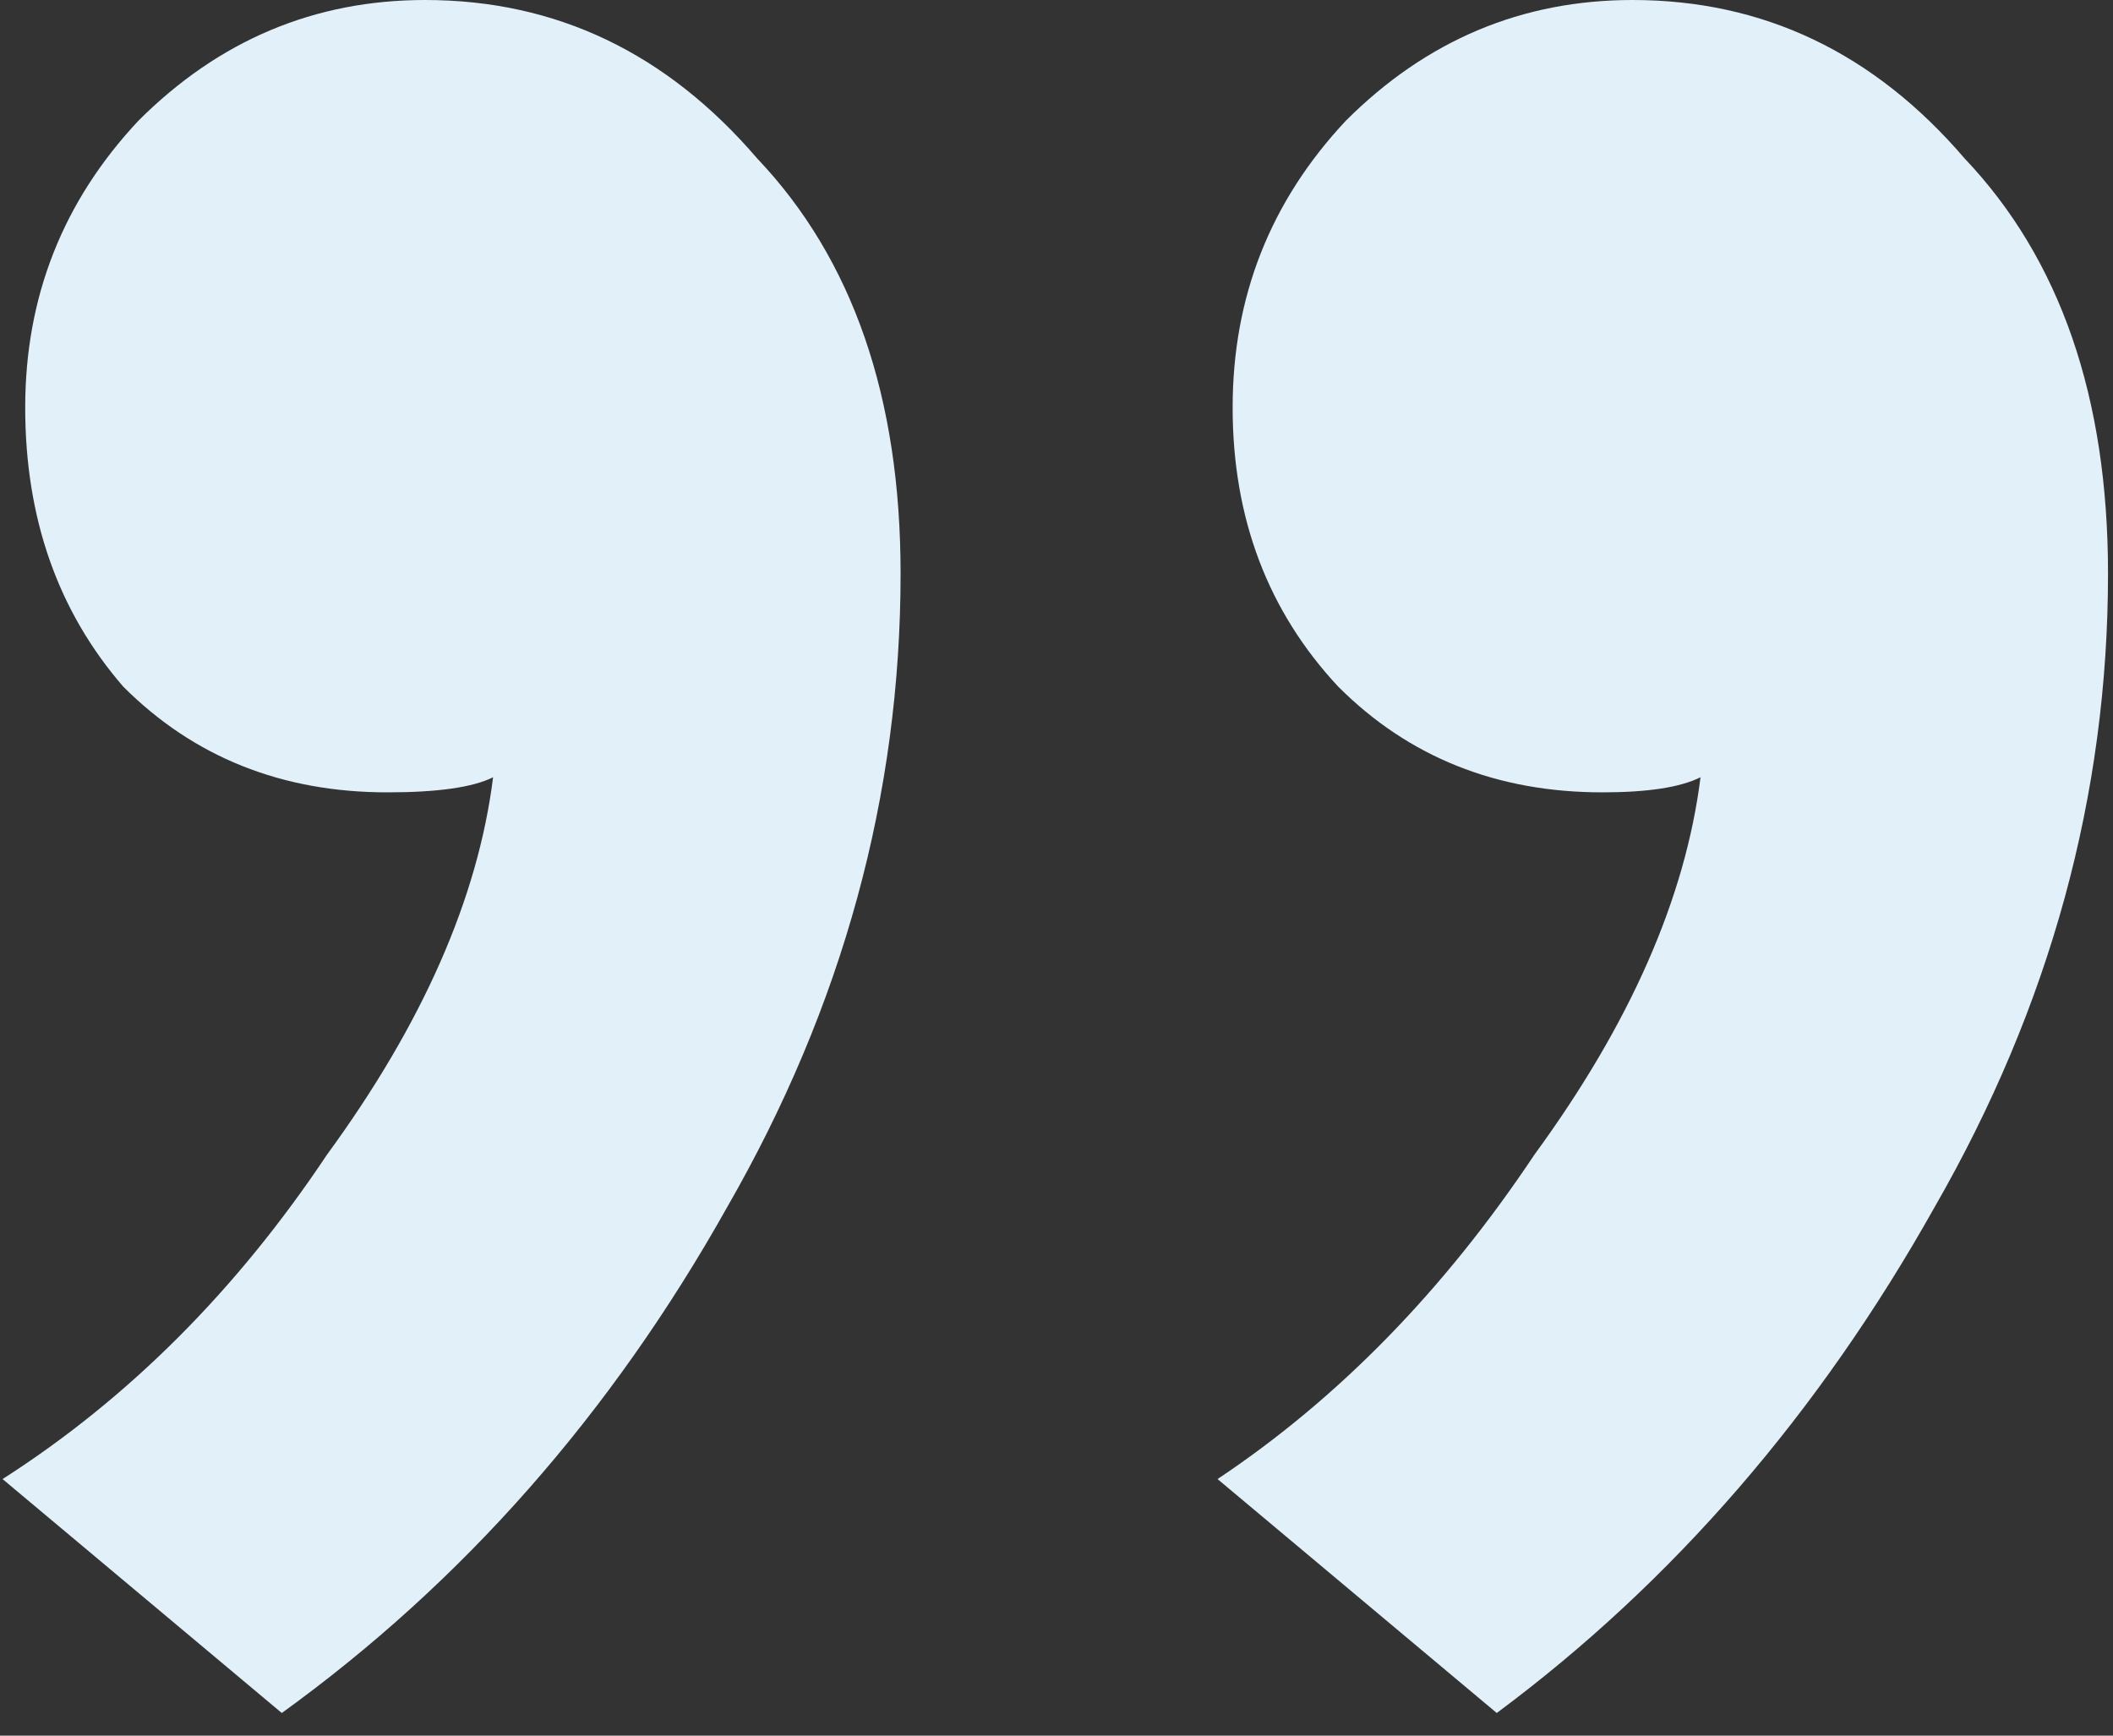 <svg width="84" height="69" viewBox="0 0 84 69" fill="none" xmlns="http://www.w3.org/2000/svg">
<rect x="0" y="0" width="84" height="69" fill="#333333" stroke="none"/>
<path d="M35.802 22.8C35.802 31.6 33.502 40 28.902 48C24.302 56.2 18.402 62.9 11.202 68.1L0.102 58.8C5.102 55.6 9.402 51.3 13.002 45.9C16.802 40.7 19.002 35.7 19.602 30.9C18.802 31.3 17.402 31.5 15.402 31.5C11.202 31.5 7.702 30.1 4.902 27.3C2.302 24.3 1.002 20.6 1.002 16.2C1.002 11.8 2.502 8 5.502 4.8C8.702 1.6 12.502 0 16.902 0C22.102 0 26.502 2.1 30.102 6.3C33.902 10.3 35.802 15.8 35.802 22.8ZM83.802 22.8C83.802 31.6 81.502 40 76.902 48C72.302 56.2 66.502 62.9 59.502 68.1L48.402 58.8C53.202 55.6 57.402 51.3 61.002 45.9C64.802 40.7 67.002 35.7 67.602 30.9C66.802 31.3 65.502 31.5 63.702 31.5C59.502 31.5 56.002 30.1 53.202 27.3C50.402 24.3 49.002 20.6 49.002 16.2C49.002 11.8 50.502 8 53.502 4.8C56.702 1.6 60.502 0 64.902 0C70.102 0 74.502 2.1 78.102 6.3C81.902 10.3 83.802 15.8 83.802 22.8Z" fill="#E1F0F9"/>
</svg>
